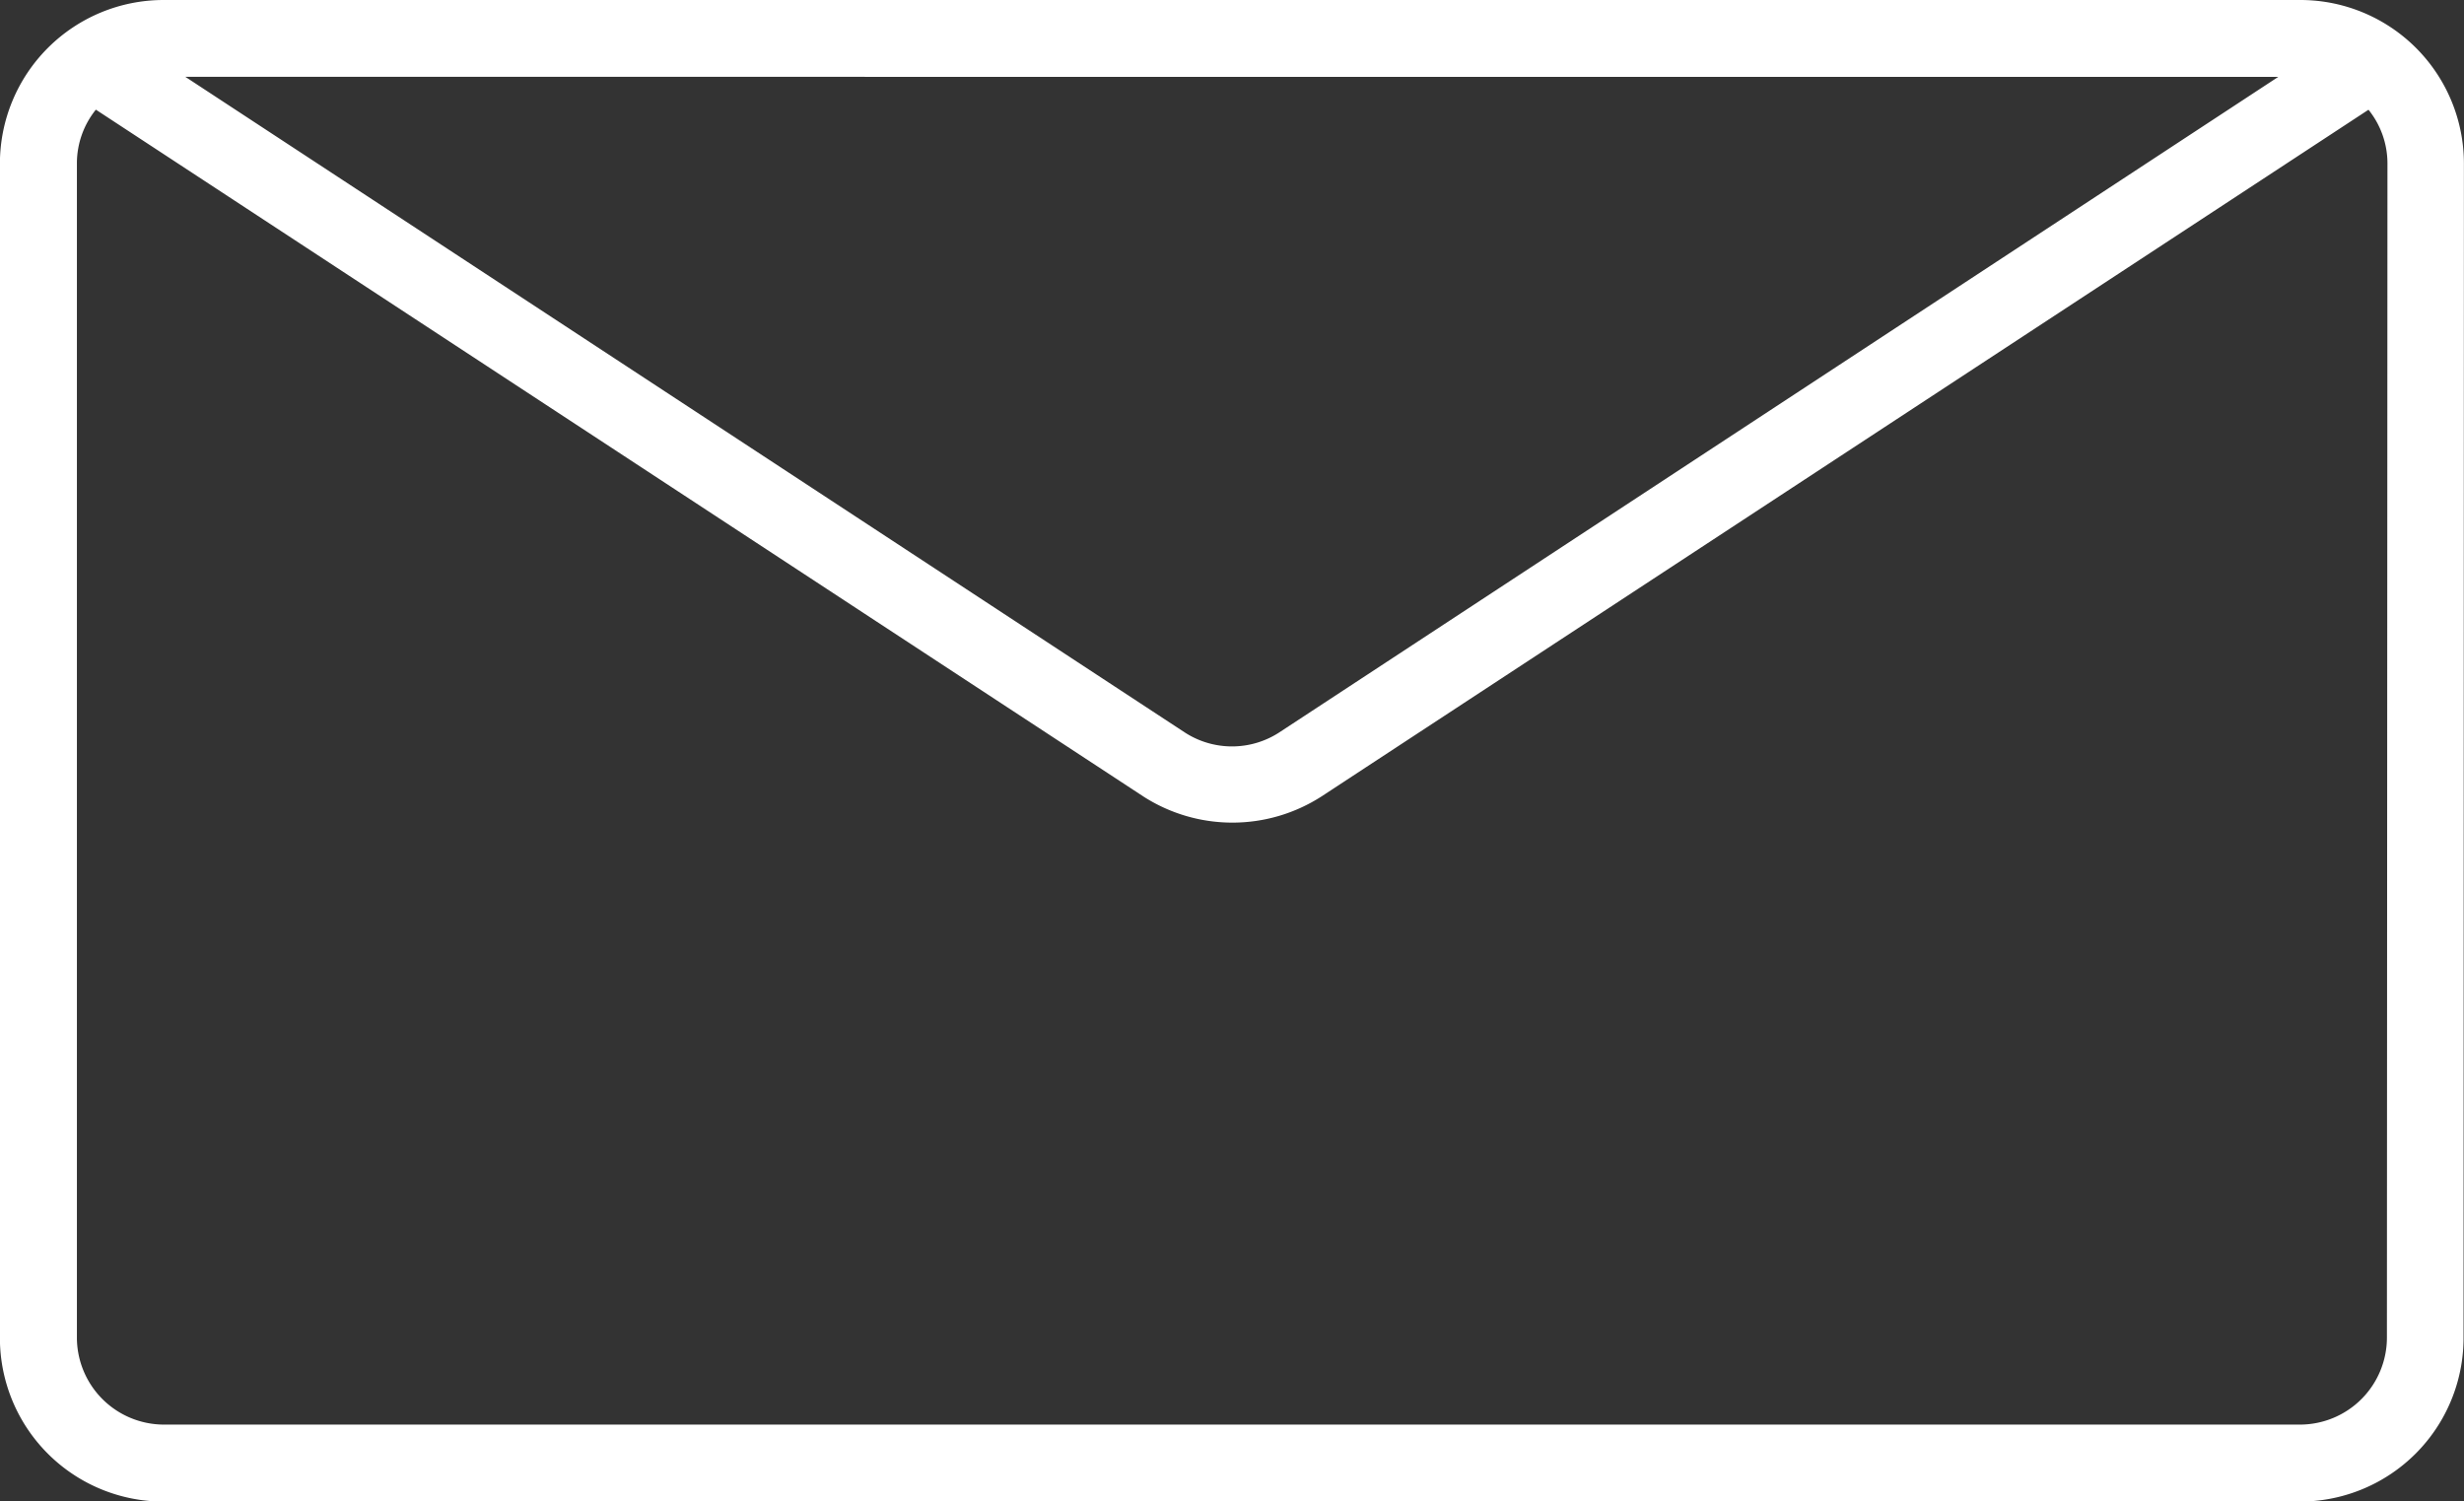 <svg xmlns="http://www.w3.org/2000/svg" width="27.683" height="16.87" viewBox="0 0 27.683 16.87">
  <rect x="0" y="0" width="27.683" height="16.87" fill="#333333" stroke="none"/>
  <g id="Icons_basic" data-name="Icons basic" transform="translate(-1962.218 -44.868)">
    <path id="パス_89" data-name="パス 89" d="M1989.9,46.707a1.838,1.838,0,0,0-1.838-1.839h-24.006a1.839,1.839,0,0,0-1.839,1.839V59.9a1.838,1.838,0,0,0,1.839,1.839h24a1.839,1.839,0,0,0,1.84-1.839Zm-2.086-.975L1976.586,53.1a.975.975,0,0,1-1.053,0L1964.3,45.731Zm1.221,14.164a.978.978,0,0,1-.973.978h-24.006a.979.979,0,0,1-.974-.978V46.7a.962.962,0,0,1,.213-.6l11.769,7.717a1.85,1.85,0,0,0,2,0l11.764-7.716a.962.962,0,0,1,.213.6Z" fill="#fff"/>
  </g>
</svg>

